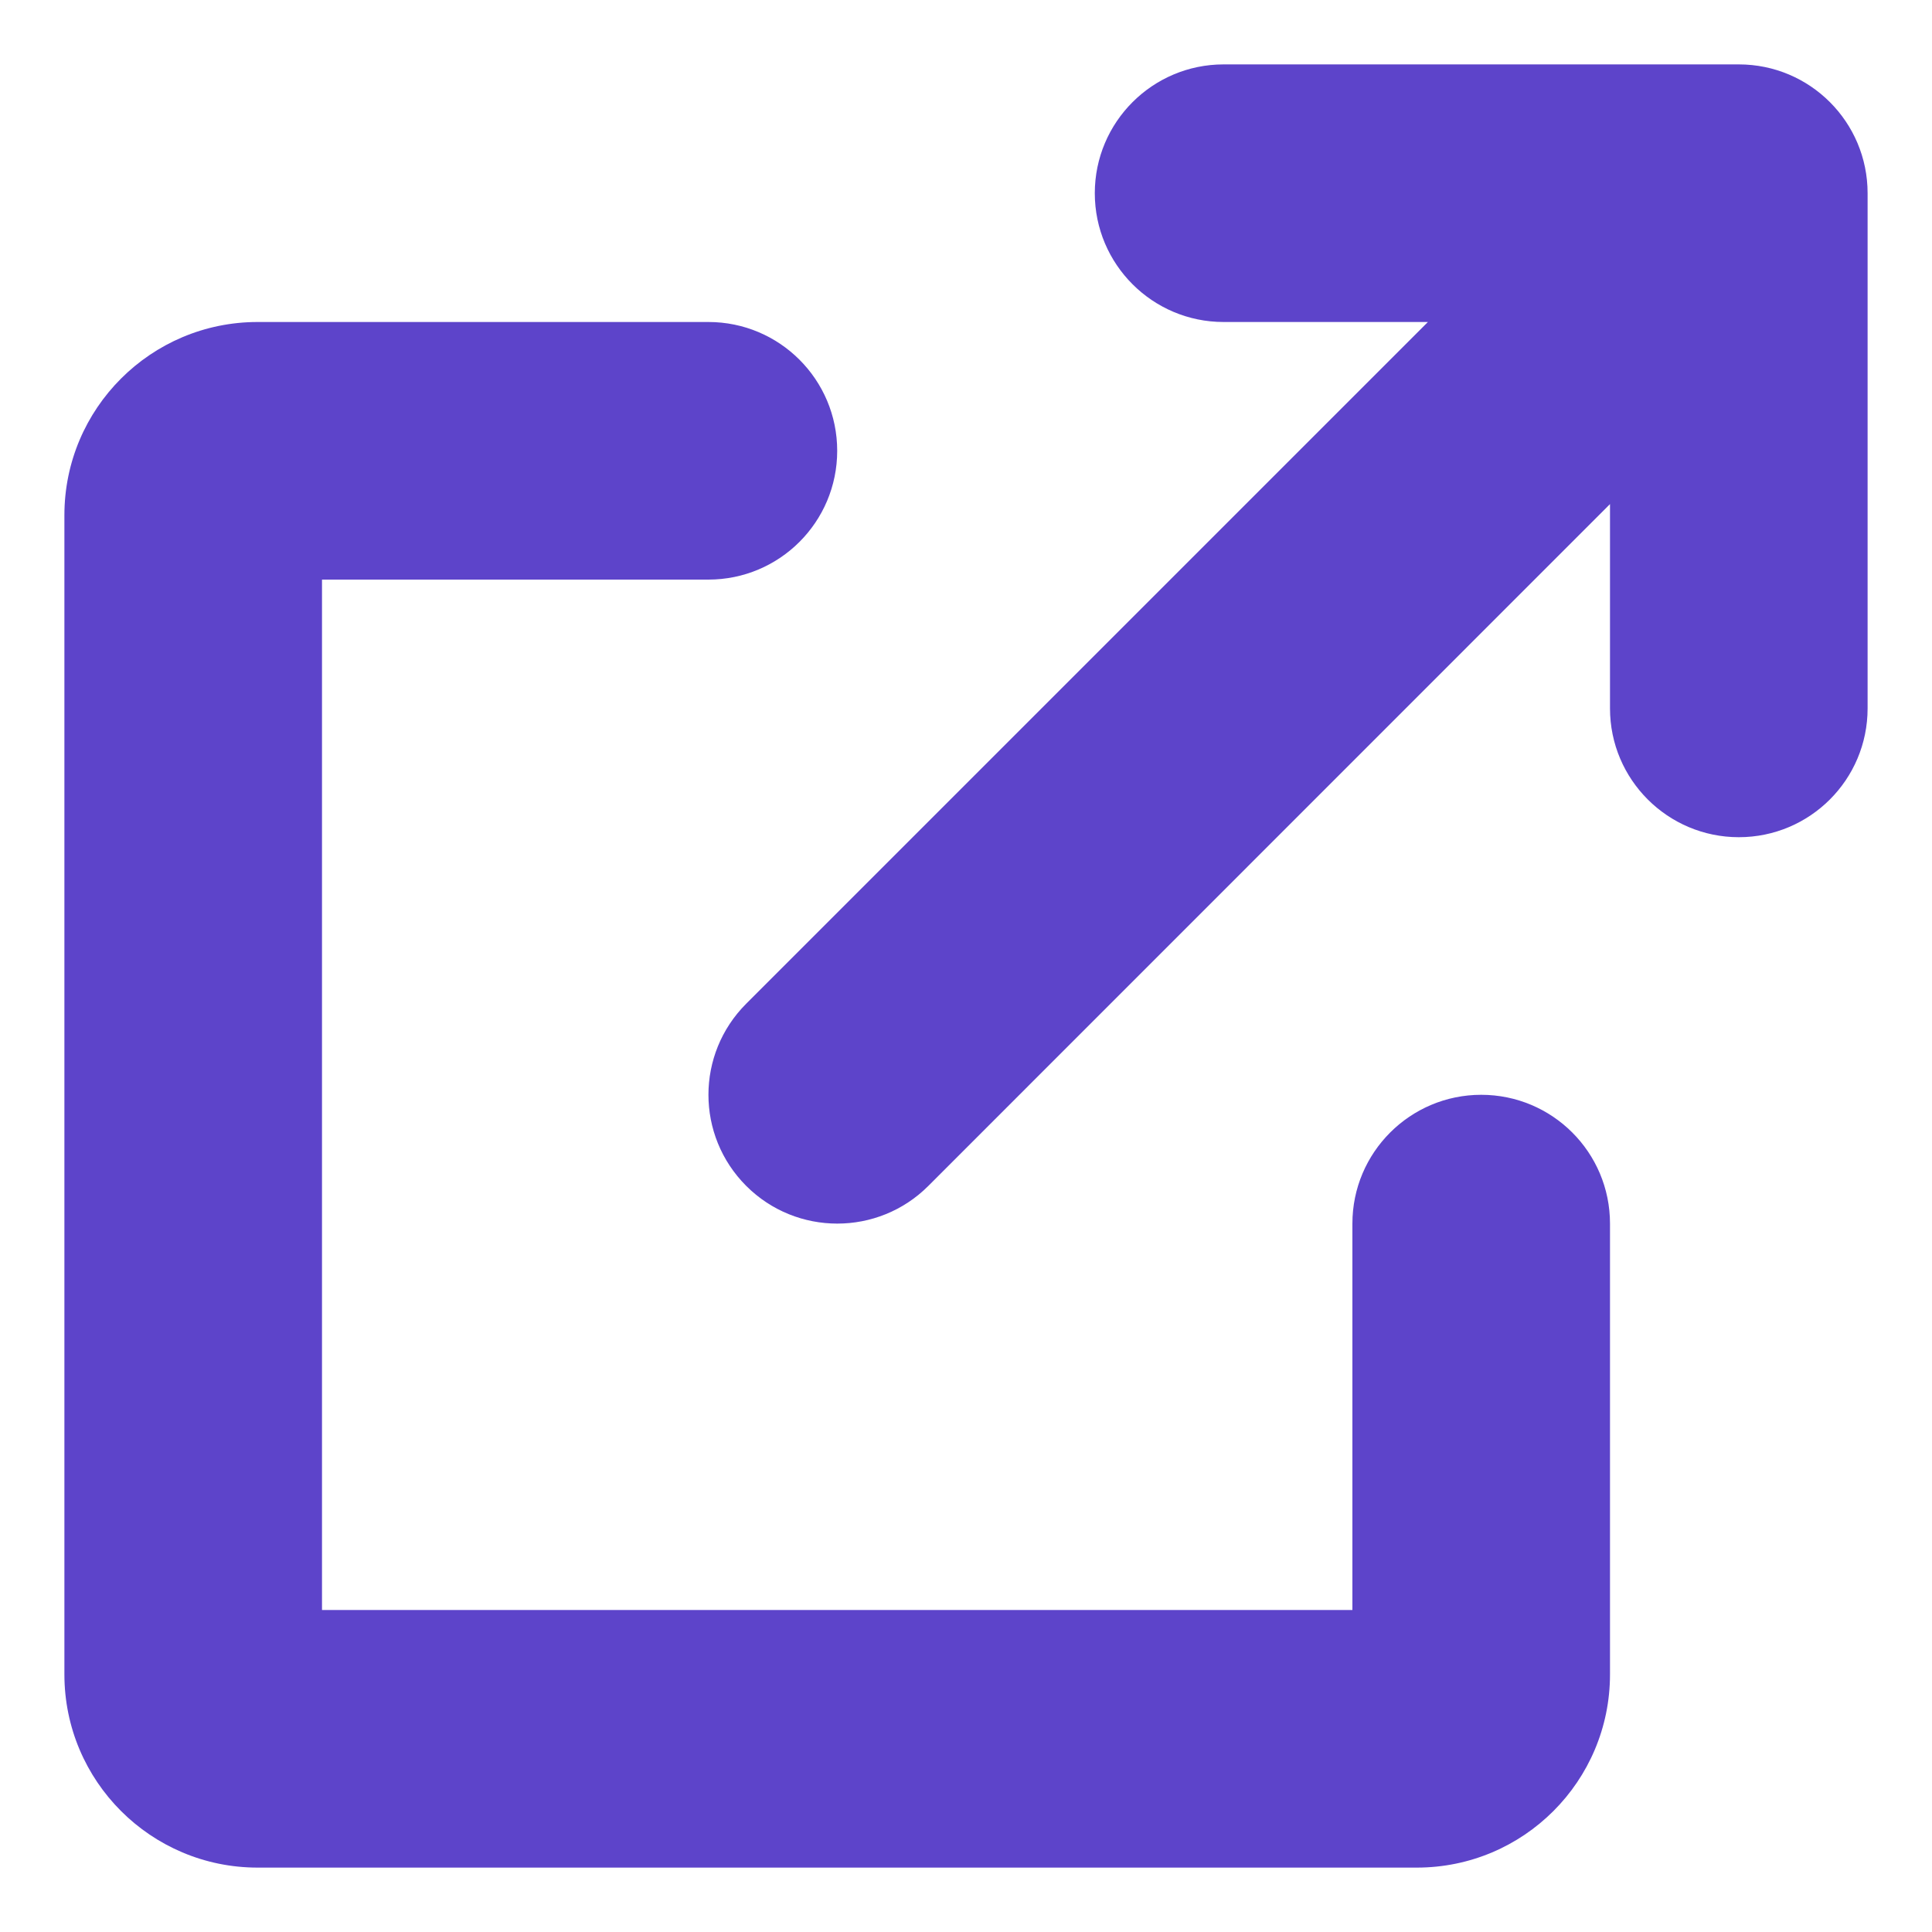<svg xmlns="http://www.w3.org/2000/svg" fill="none" viewBox="0 0 12 12" height="12" width="12">
<path fill="#5D44CA" d="M6.8 1.2C6.8 0.758 7.159 0.4 7.6 0.4H10.8C11.242 0.4 11.6 0.758 11.6 1.2V4.4C11.6 4.842 11.242 5.2 10.8 5.2C10.359 5.2 10 4.842 10 4.4V3.131L5.766 7.366C5.454 7.678 4.947 7.678 4.635 7.366C4.322 7.053 4.322 6.547 4.635 6.234L8.869 2H7.6C7.159 2 6.8 1.642 6.8 1.2ZM0.4 3.2C0.4 2.537 0.938 2 1.6 2H4.4C4.842 2 5.2 2.358 5.2 2.8C5.2 3.242 4.842 3.6 4.4 3.6H2V10H8.4V7.6C8.4 7.158 8.759 6.8 9.2 6.8C9.642 6.8 10 7.158 10 7.6V10.4C10 11.063 9.463 11.6 8.8 11.6H1.6C0.938 11.6 0.4 11.063 0.4 10.4V3.2Z" clip-rule="evenodd" fill-rule="evenodd"></path>
</svg>
